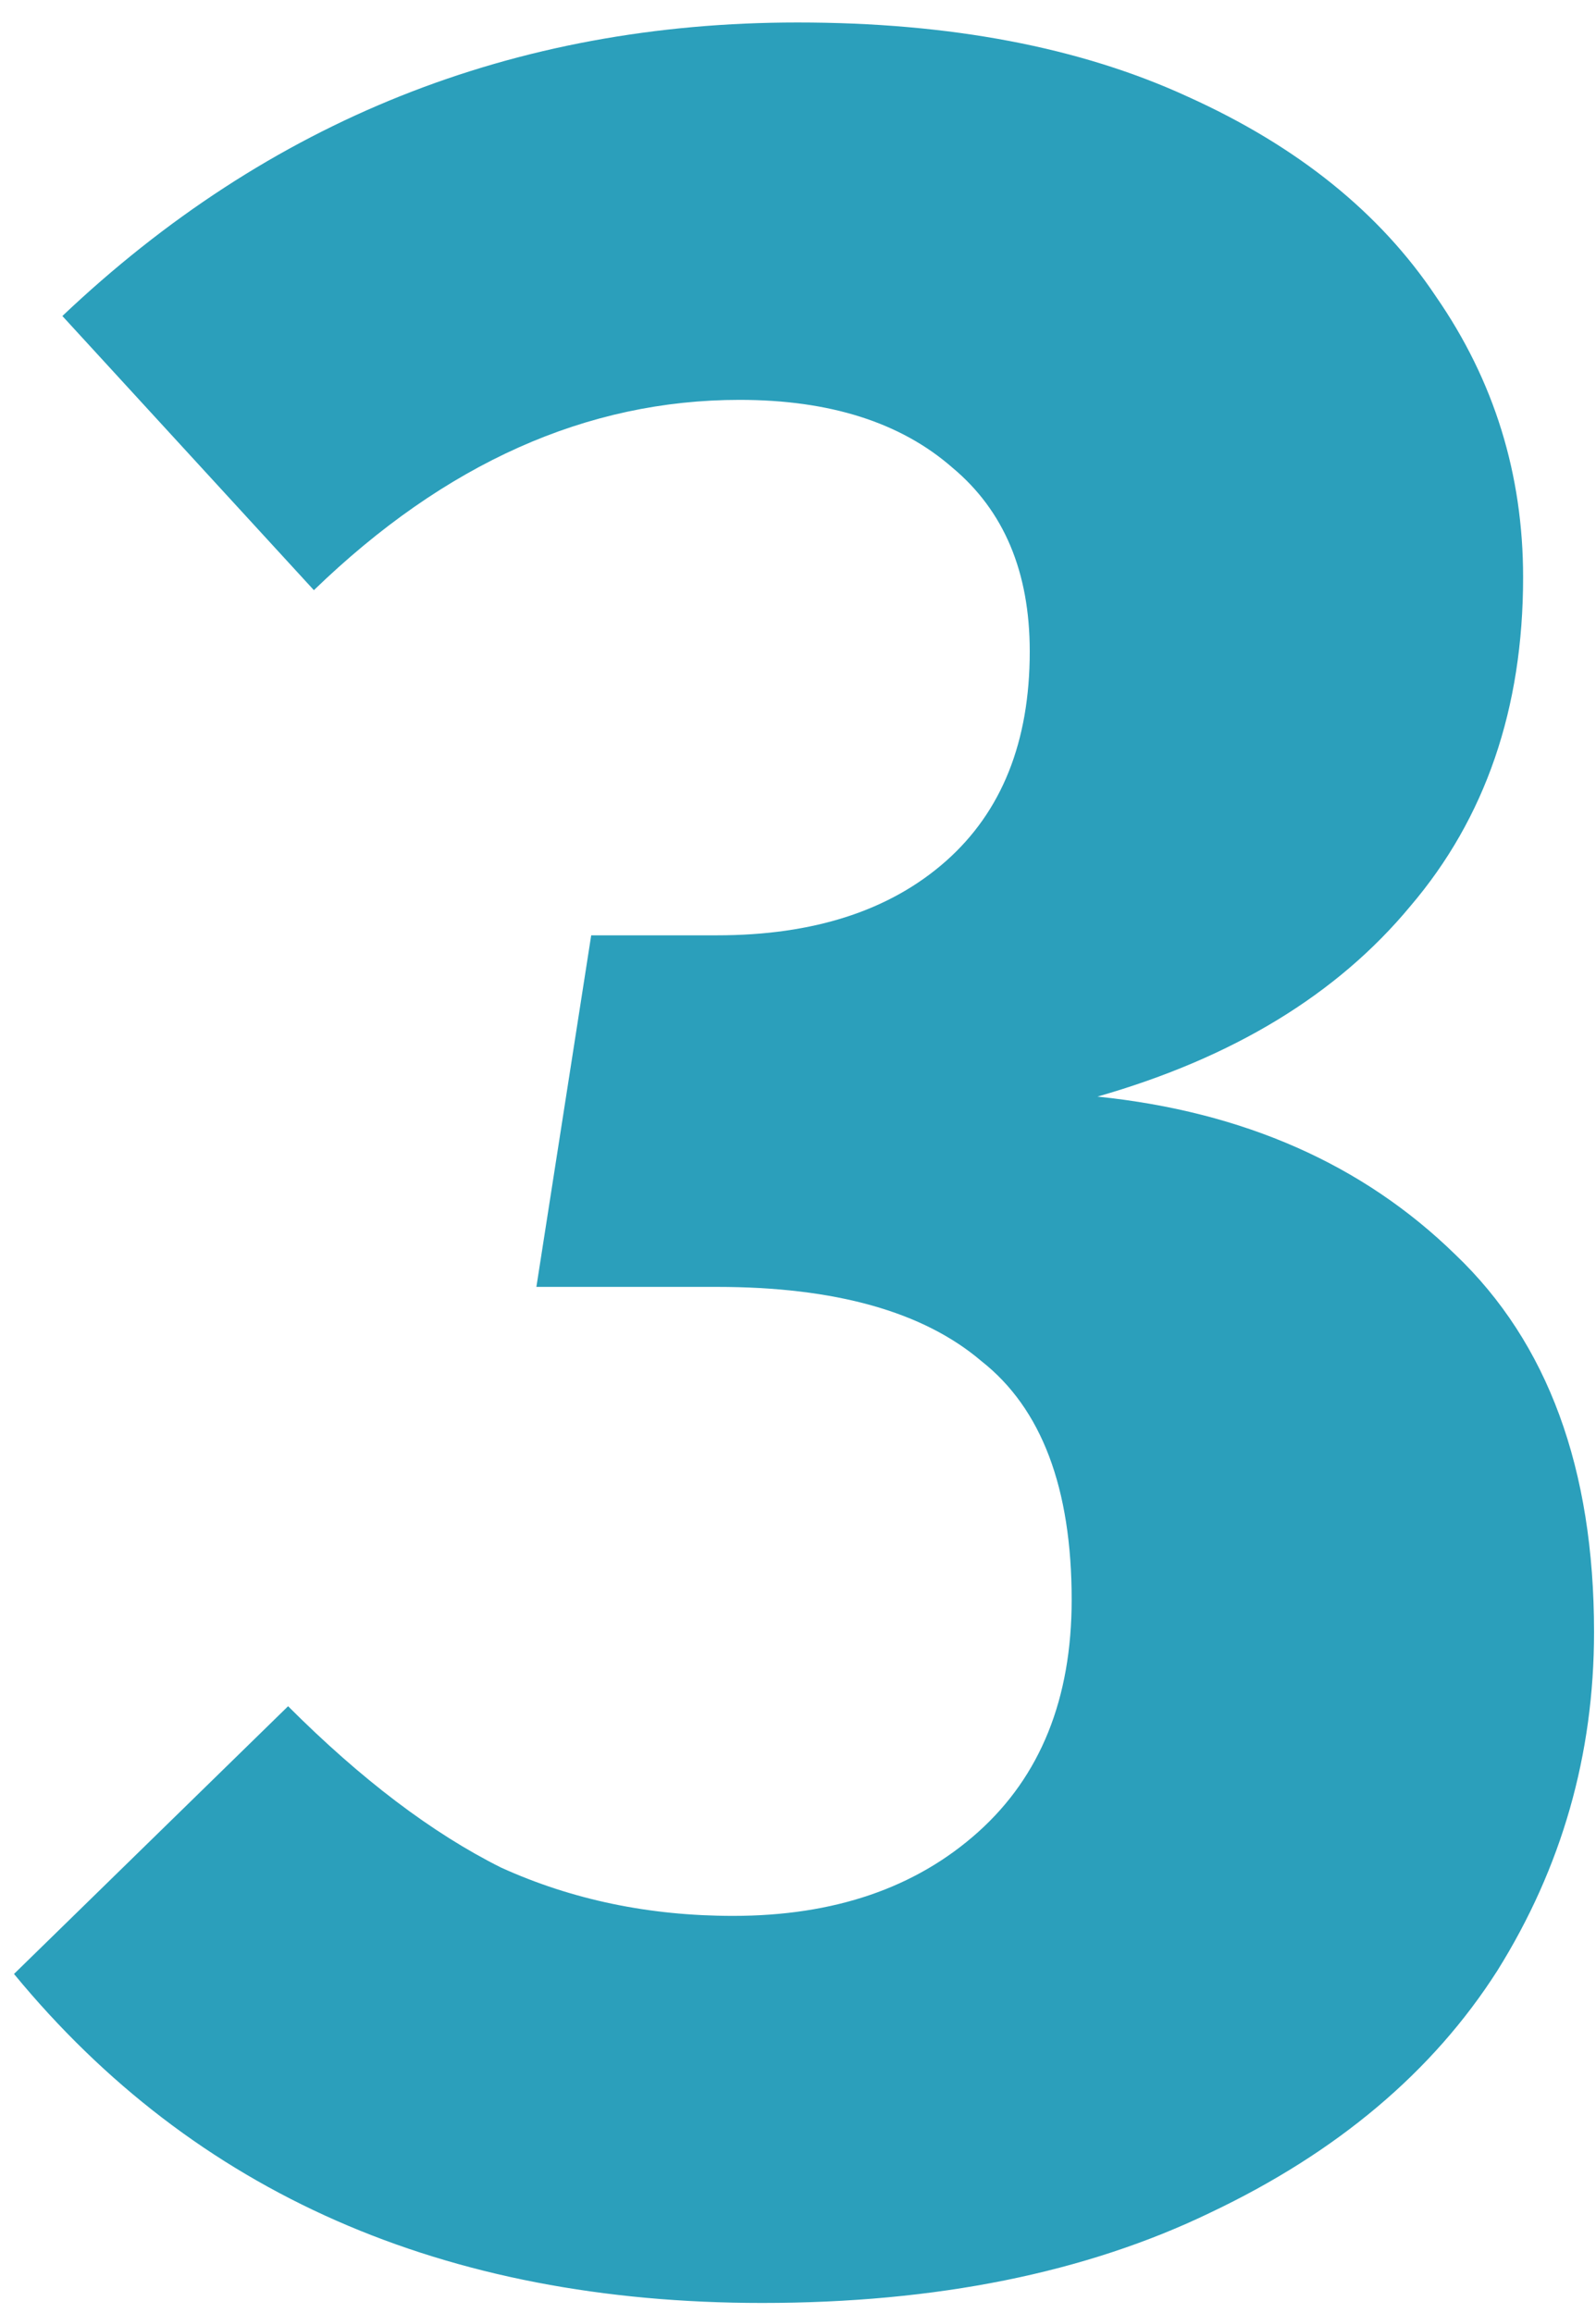 <svg xmlns="http://www.w3.org/2000/svg" width="49" height="71" viewBox="0 0 49 71" fill="none"><path d="M24.487 0.69C29.173 0.69 33.166 1.449 36.466 2.967C39.832 4.485 42.373 6.531 44.089 9.105C45.871 11.679 46.762 14.55 46.762 17.718C46.762 21.744 45.607 25.11 43.297 27.816C41.053 30.522 37.852 32.469 33.694 33.657C38.182 34.119 41.845 35.736 44.683 38.508C47.521 41.214 48.94 45.075 48.94 50.091C48.94 53.853 47.95 57.318 45.97 60.486C43.99 63.588 41.053 66.063 37.159 67.911C33.331 69.759 28.744 70.683 23.398 70.683C13.63 70.683 5.974 67.317 0.43 60.585L8.845 52.368C11.089 54.612 13.267 56.262 15.379 57.318C17.557 58.308 19.933 58.803 22.507 58.803C25.609 58.803 28.117 57.945 30.031 56.229C31.945 54.513 32.902 52.137 32.902 49.101C32.902 45.669 31.978 43.227 30.13 41.775C28.348 40.257 25.642 39.498 22.012 39.498H16.468L18.151 28.707H22.012C24.982 28.707 27.325 27.948 29.041 26.43C30.757 24.912 31.615 22.767 31.615 19.995C31.615 17.553 30.823 15.672 29.239 14.352C27.655 12.966 25.477 12.273 22.705 12.273C18.019 12.273 13.663 14.22 9.637 18.114L1.915 9.699C8.251 3.693 15.775 0.69 24.487 0.69Z" fill="#2B9FBB"></path></svg>